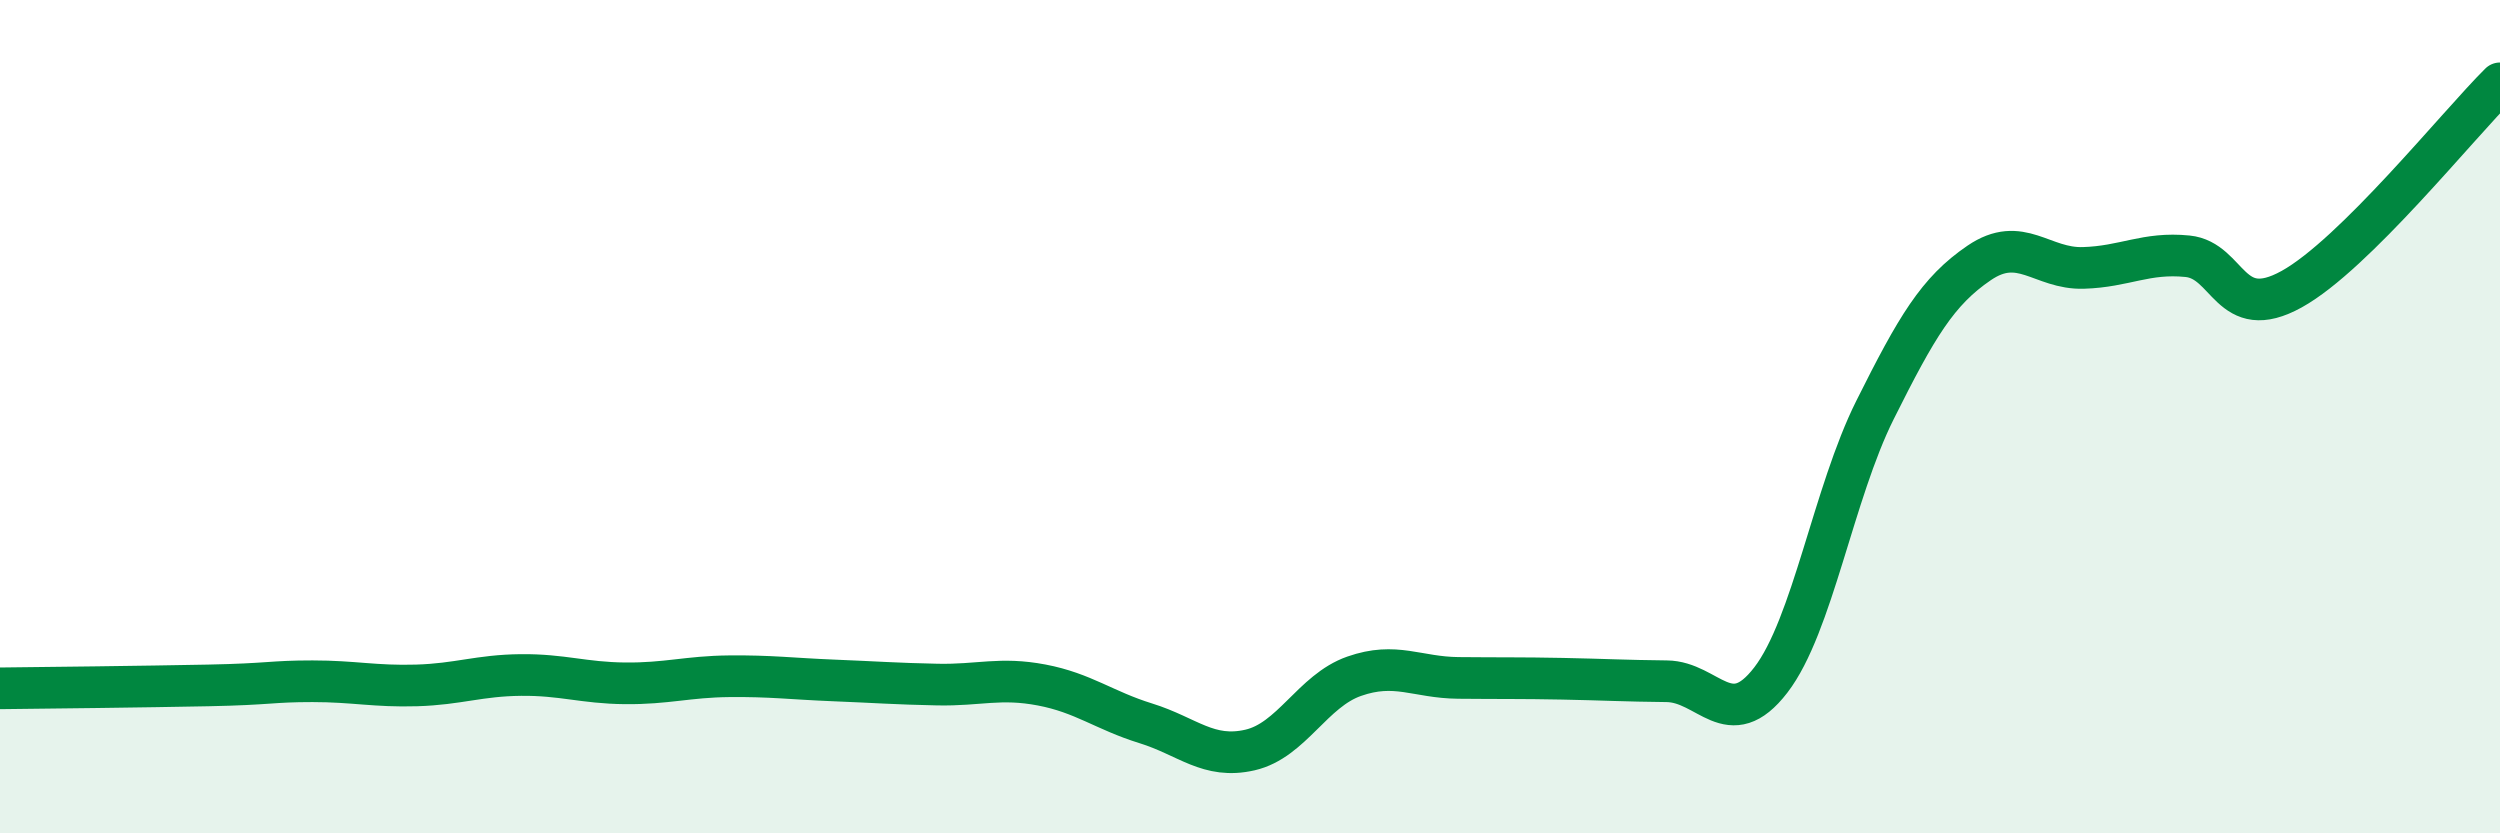 
    <svg width="60" height="20" viewBox="0 0 60 20" xmlns="http://www.w3.org/2000/svg">
      <path
        d="M 0,16.52 C 1,16.51 3.5,16.48 5,16.45 C 6.5,16.42 6.5,16.35 7.5,16.35 C 8.5,16.35 9,16.48 10,16.45 C 11,16.42 11.5,16.21 12.5,16.2 C 13.5,16.19 14,16.39 15,16.4 C 16,16.41 16.5,16.24 17.5,16.23 C 18.5,16.22 19,16.29 20,16.33 C 21,16.37 21.5,16.41 22.5,16.43 C 23.5,16.45 24,16.25 25,16.44 C 26,16.63 26.5,17.05 27.5,17.36 C 28.5,17.67 29,18.23 30,18 C 31,17.77 31.5,16.58 32.5,16.23 C 33.5,15.88 34,16.26 35,16.27 C 36,16.28 36.5,16.27 37.5,16.29 C 38.5,16.31 39,16.34 40,16.35 C 41,16.36 41.5,17.62 42.5,16.32 C 43.5,15.02 44,11.84 45,9.84 C 46,7.84 46.5,6.99 47.5,6.31 C 48.5,5.63 49,6.46 50,6.43 C 51,6.4 51.5,6.05 52.5,6.15 C 53.5,6.25 53.5,7.77 55,6.94 C 56.5,6.11 59,2.99 60,2L60 20L0 20Z"
        fill="#008740"
        opacity="0.1"
        stroke-linecap="round"
        stroke-linejoin="round"
      />
      <path
        d="M 0,16.52 C 1,16.51 3.5,16.48 5,16.45 C 6.5,16.42 6.5,16.35 7.5,16.35 C 8.5,16.35 9,16.48 10,16.45 C 11,16.42 11.5,16.21 12.5,16.2 C 13.5,16.19 14,16.39 15,16.4 C 16,16.41 16.5,16.24 17.5,16.23 C 18.5,16.22 19,16.29 20,16.33 C 21,16.37 21.5,16.41 22.5,16.43 C 23.5,16.45 24,16.25 25,16.44 C 26,16.63 26.5,17.05 27.5,17.36 C 28.5,17.67 29,18.23 30,18 C 31,17.77 31.5,16.58 32.5,16.23 C 33.5,15.88 34,16.26 35,16.27 C 36,16.28 36.5,16.27 37.5,16.29 C 38.5,16.31 39,16.34 40,16.35 C 41,16.36 41.5,17.62 42.5,16.32 C 43.5,15.02 44,11.84 45,9.84 C 46,7.84 46.5,6.99 47.5,6.31 C 48.5,5.63 49,6.46 50,6.43 C 51,6.4 51.5,6.05 52.5,6.15 C 53.5,6.25 53.5,7.77 55,6.94 C 56.5,6.11 59,2.99 60,2"
        stroke="#008740"
        stroke-width="1"
        fill="none"
        stroke-linecap="round"
        stroke-linejoin="round"
      />
    </svg>
  